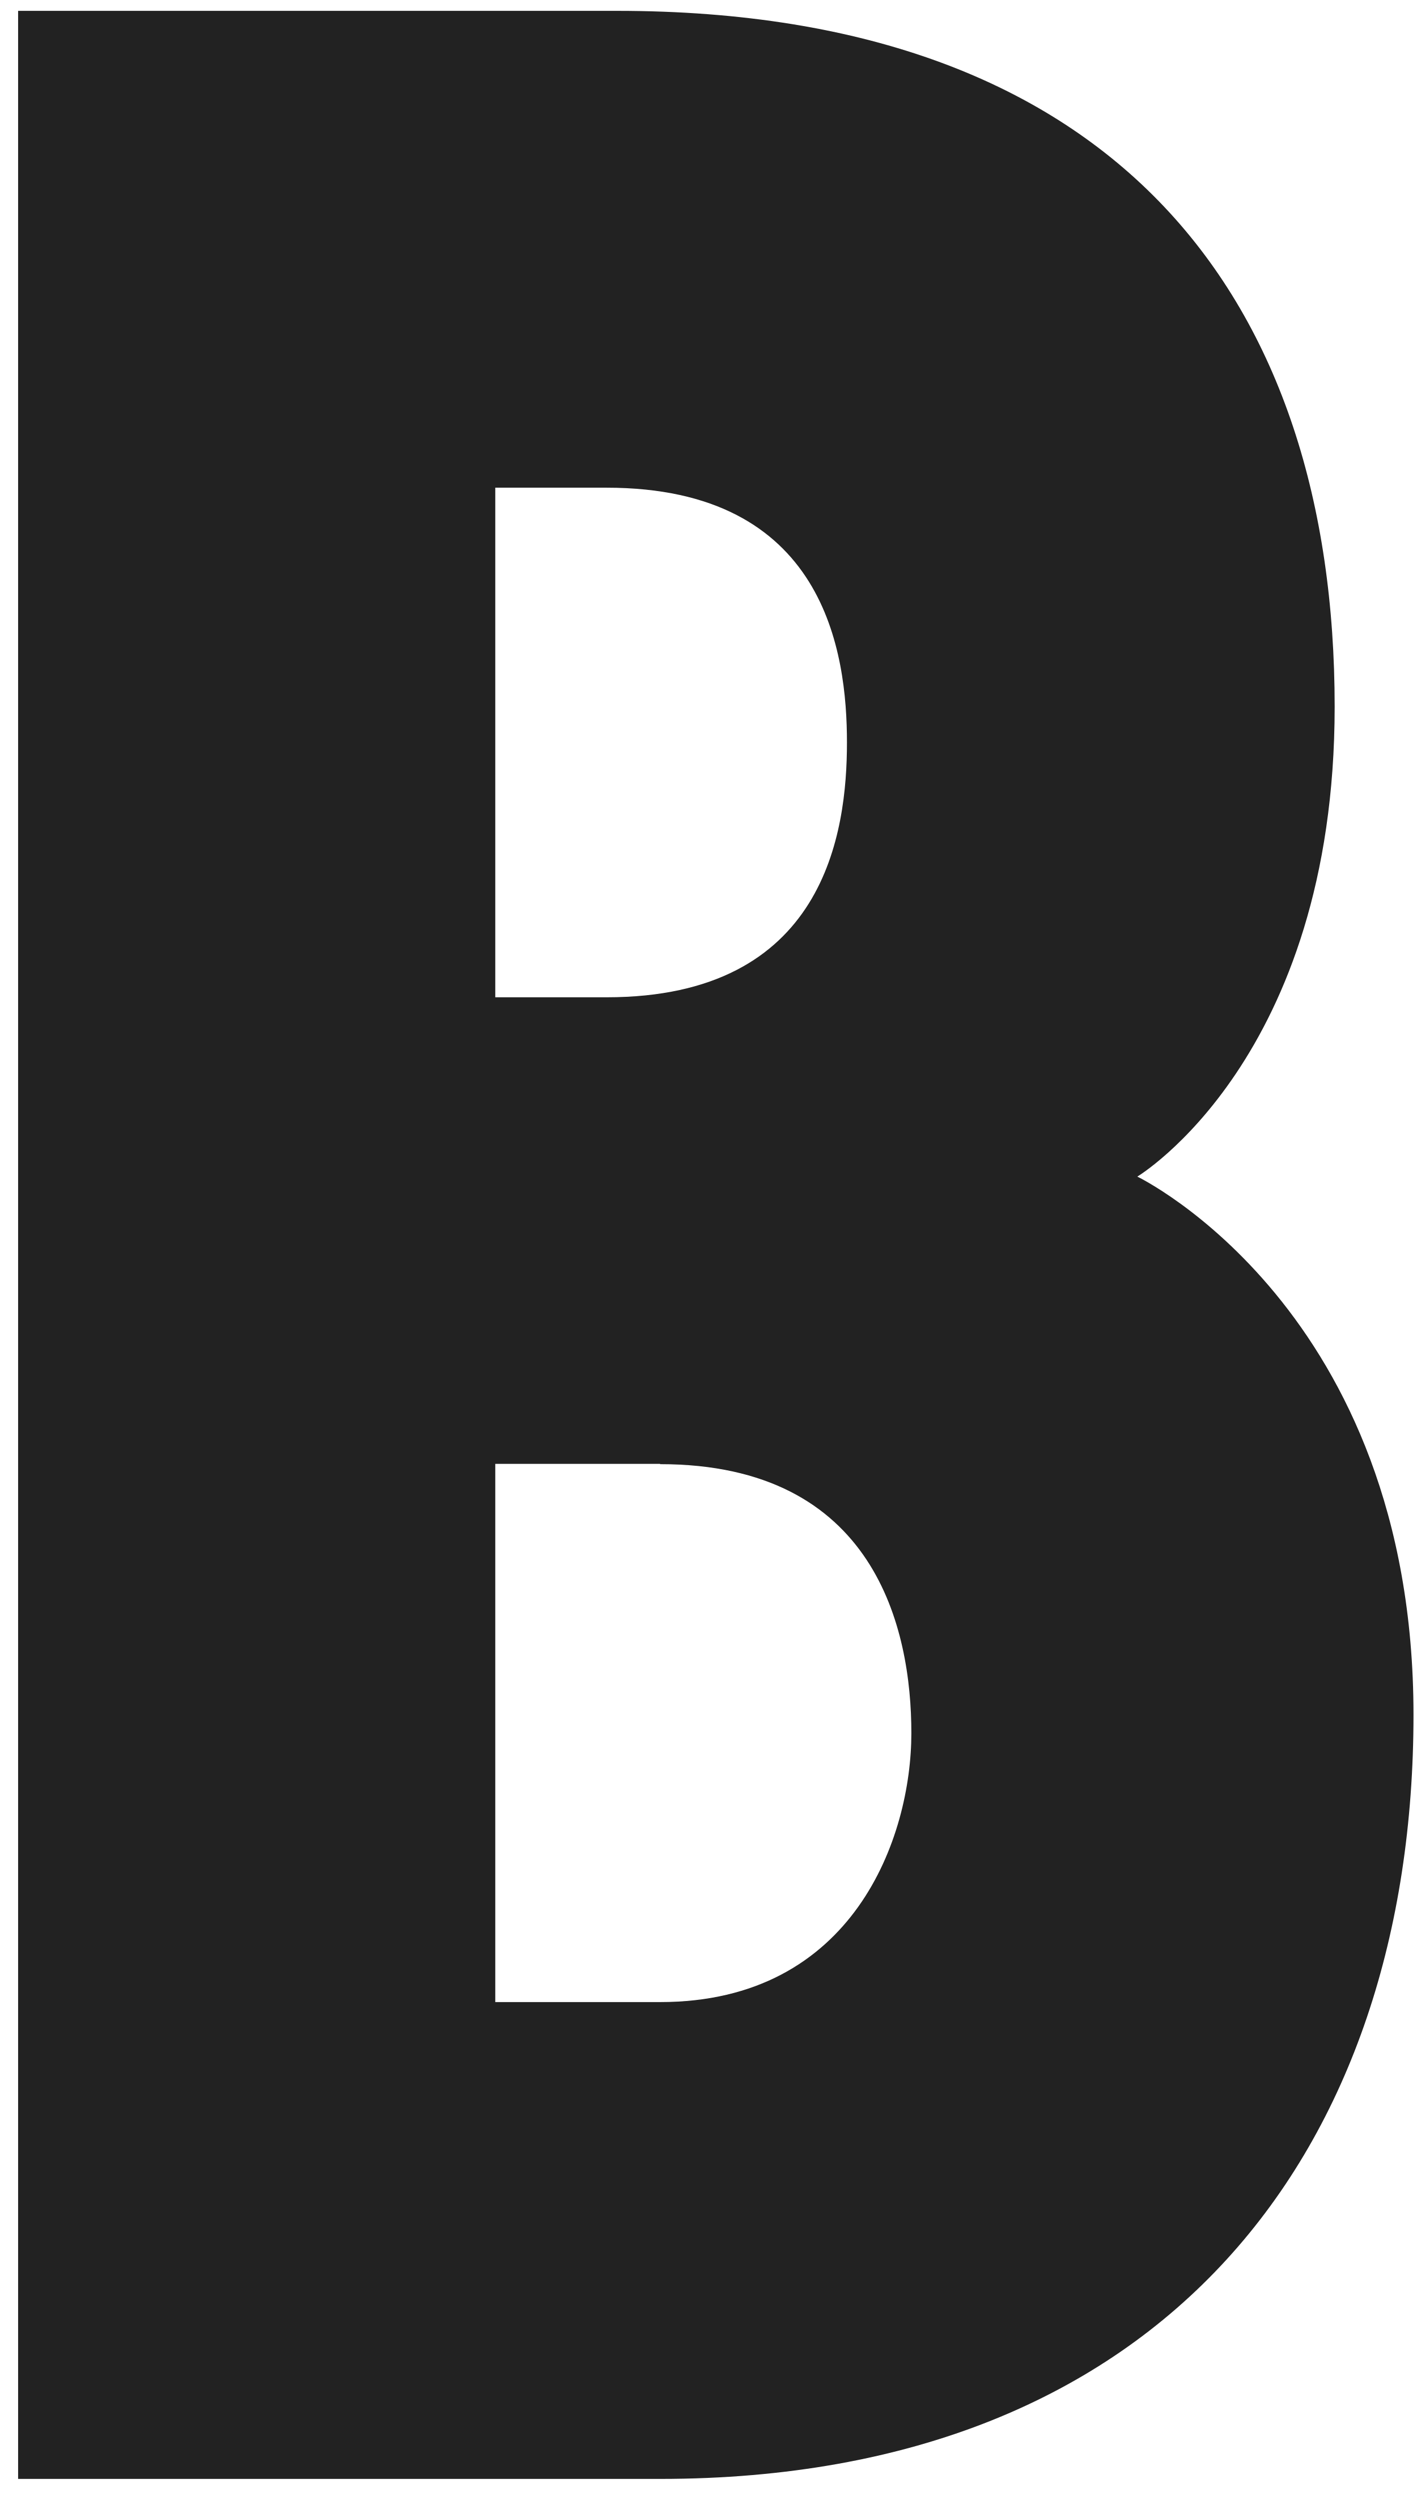 <svg width="55" height="97" viewBox="0 0 55 97" fill="none" xmlns="http://www.w3.org/2000/svg">
<path d="M54.864 66.532C54.864 83.376 45.254 96.18 25.623 96.18H0.703V0.421H23.953C43.444 0.421 51.804 11.696 51.804 27.419C51.804 41.063 44.144 45.651 44.144 45.651C44.144 45.651 54.864 50.799 54.864 66.532ZM19.224 18.933V38.694H23.544C32.034 38.694 32.874 32.286 32.874 28.808C32.874 25.33 32.034 18.922 23.544 18.922H19.224V18.933ZM25.623 56.797H19.224V77.679H25.623C33.144 77.679 35.374 71.271 35.374 67.243C35.374 63.216 33.984 56.808 25.623 56.808V56.797Z" fill="#222222"/>
</svg>
